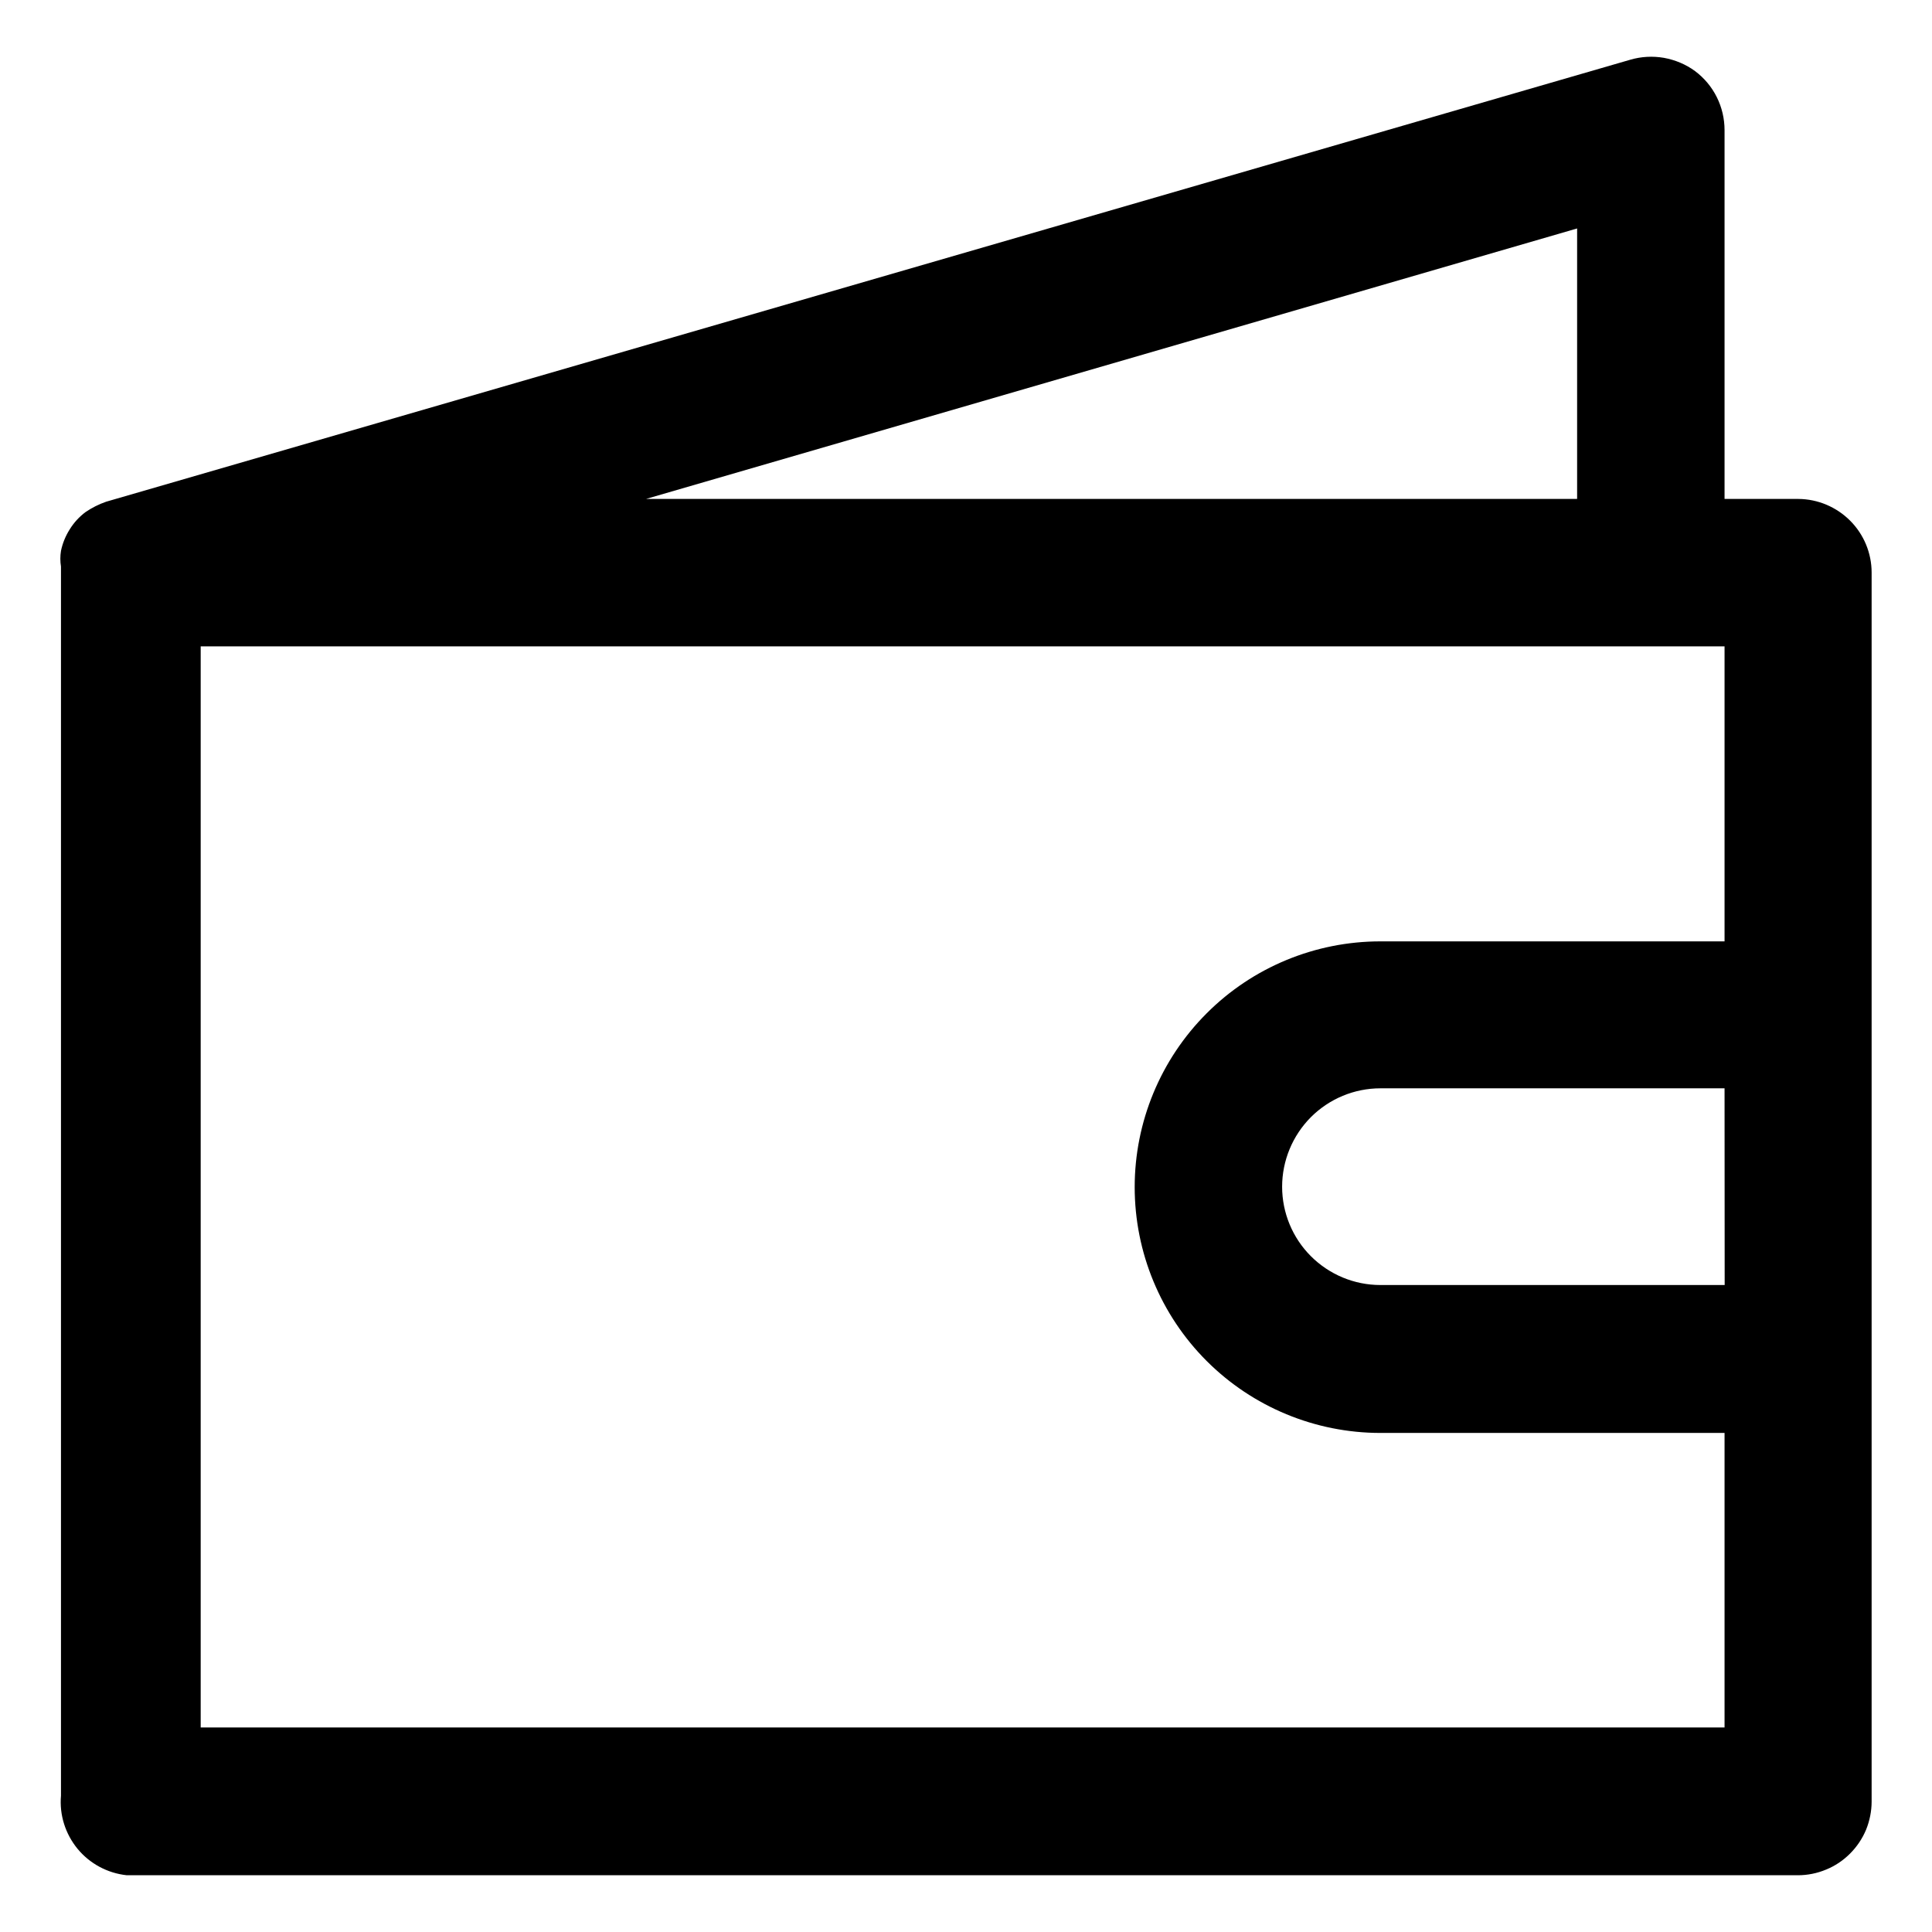 <svg width="16" height="16" viewBox="0 0 16 16" fill="none" xmlns="http://www.w3.org/2000/svg">
<path d="M14.893 4.132H14.282V1.078C14.282 0.983 14.26 0.889 14.218 0.805C14.176 0.72 14.114 0.646 14.038 0.589C13.962 0.533 13.873 0.496 13.78 0.479C13.687 0.463 13.591 0.468 13.5 0.495L0.879 4.155C0.818 4.176 0.761 4.205 0.708 4.241C0.656 4.28 0.612 4.328 0.578 4.383C0.543 4.438 0.518 4.499 0.505 4.562C0.498 4.605 0.498 4.649 0.505 4.692V14.871C0.491 15.03 0.541 15.188 0.643 15.312C0.745 15.435 0.891 15.513 1.05 15.53H14.889C14.969 15.53 15.049 15.514 15.123 15.483C15.197 15.453 15.264 15.408 15.321 15.351C15.378 15.294 15.423 15.227 15.454 15.153C15.484 15.079 15.5 14.999 15.5 14.919V4.742C15.5 4.581 15.436 4.426 15.322 4.312C15.208 4.198 15.054 4.133 14.893 4.132ZM13.061 1.892V4.132H5.35L13.061 1.892ZM1.662 14.306V5.353H14.282V7.796H11.432C10.892 7.796 10.374 8.01 9.993 8.392C9.611 8.774 9.397 9.292 9.397 9.831C9.397 10.371 9.611 10.889 9.993 11.271C10.374 11.652 10.892 11.867 11.432 11.867H14.282V14.306H1.662ZM14.283 10.642H11.432C11.216 10.642 11.009 10.556 10.856 10.403C10.704 10.251 10.618 10.044 10.618 9.828C10.618 9.612 10.704 9.405 10.856 9.252C11.009 9.099 11.216 9.013 11.432 9.013H14.282L14.283 10.642Z" fill="black"/>
</svg>
